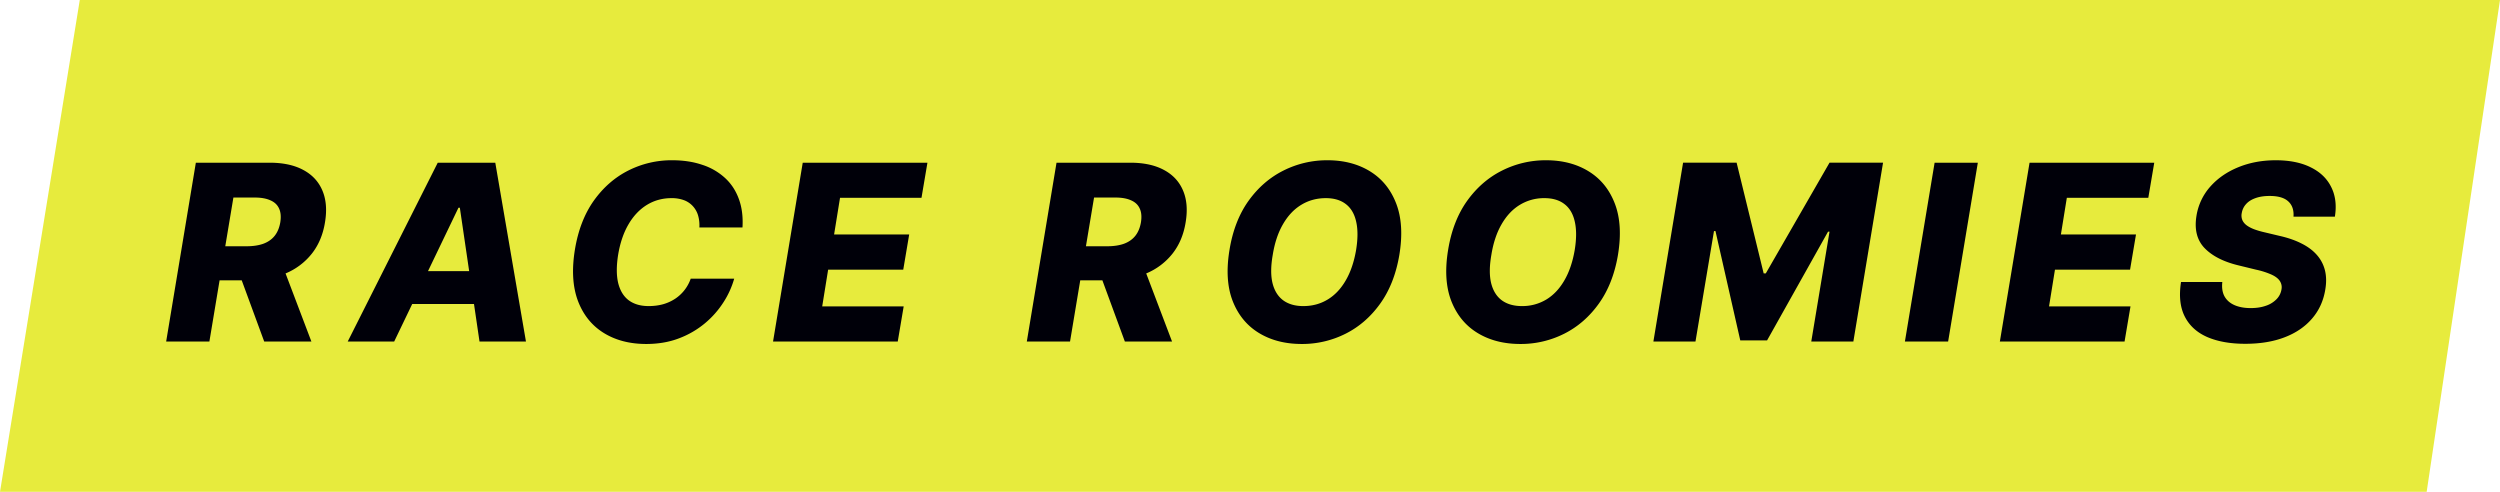 <svg fill="none" xmlns="http://www.w3.org/2000/svg" viewBox="0 0 183 36">
  <path d="M5.84 0H183l-5.368 36H0L5.84 0z" fill="#E7EB3D"/>
  <path d="M12.163 25l2.173-13.09h5.408c.98 0 1.799.176 2.455.53.656.35 1.123.852 1.4 1.508.277.652.34 1.426.191 2.32-.145.904-.468 1.673-.971 2.308a4.774 4.774 0 01-1.93 1.445c-.785.332-1.675.498-2.672.498h-3.42l.422-2.493h2.831c.473 0 .882-.061 1.228-.185.345-.128.62-.32.824-.575.209-.26.347-.593.416-.997.063-.405.034-.74-.09-1.004-.12-.269-.33-.469-.633-.6-.298-.137-.682-.205-1.15-.205h-1.56L15.327 25h-3.164zm8.361-5.983L22.794 25H19.34l-2.198-5.983h3.381zM28.854 25h-3.401l6.59-13.09h4.212L38.5 25h-3.4l-1.439-9.793h-.102L28.854 25zm.409-5.152h7.107l-.409 2.403h-7.107l.409-2.403zm25.087-3.196h-3.157a2.54 2.54 0 00-.096-.889 1.714 1.714 0 00-.384-.677 1.657 1.657 0 00-.652-.435 2.566 2.566 0 00-.907-.147c-.66 0-1.26.164-1.797.492-.536.329-.986.802-1.348 1.42-.362.617-.616 1.359-.76 2.224-.133.835-.13 1.532.005 2.09.141.558.401.978.78 1.26.38.276.861.415 1.445.415.38 0 .73-.045 1.055-.134a3.18 3.18 0 00.888-.403 2.897 2.897 0 001.138-1.47h3.183a6.346 6.346 0 01-.78 1.72 6.684 6.684 0 01-1.355 1.54 6.579 6.579 0 01-1.898 1.105c-.72.277-1.522.416-2.404.416-1.206 0-2.245-.27-3.119-.812-.87-.541-1.498-1.325-1.886-2.352-.383-1.031-.456-2.28-.217-3.746.234-1.419.697-2.614 1.387-3.586.695-.971 1.539-1.706 2.531-2.205a7.035 7.035 0 013.19-.748c.818 0 1.553.11 2.205.332a4.502 4.502 0 011.669.96c.456.417.794.93 1.016 1.54.226.61.315 1.306.268 2.09zM56.587 25l2.173-13.09h9.128l-.435 2.569H61.49l-.434 2.684h5.497l-.435 2.576H60.62l-.435 2.691h5.964L65.715 25h-9.128zm18.576 0l2.174-13.09h5.407c.98 0 1.799.176 2.455.53.656.35 1.123.852 1.4 1.508.277.652.34 1.426.191 2.32-.145.904-.468 1.673-.971 2.308a4.774 4.774 0 01-1.93 1.445c-.785.332-1.675.498-2.672.498h-3.42l.422-2.493h2.831c.473 0 .882-.061 1.228-.185.345-.128.62-.32.824-.575.209-.26.347-.593.416-.997.064-.405.034-.74-.09-1.004-.12-.269-.33-.469-.633-.6-.298-.137-.681-.205-1.15-.205h-1.56L78.327 25h-3.164zm8.361-5.983L85.794 25H82.34l-2.198-5.983h3.381zm18.908-.358c-.238 1.41-.707 2.602-1.406 3.573-.695.968-1.54 1.7-2.538 2.2a7.037 7.037 0 01-3.202.747c-1.206 0-2.25-.268-3.132-.805-.882-.537-1.523-1.32-1.924-2.346-.396-1.027-.473-2.274-.23-3.74.23-1.41.692-2.603 1.387-3.58.699-.975 1.549-1.714 2.55-2.217a7.084 7.084 0 013.235-.76c1.197 0 2.235.27 3.113.81.882.542 1.521 1.328 1.917 2.36.397 1.03.473 2.284.23 3.758zm-3.164-.37c.132-.823.132-1.516 0-2.078-.128-.563-.379-.987-.754-1.272-.375-.29-.863-.435-1.464-.435-.665 0-1.265.164-1.802.492-.533.324-.978.797-1.336 1.42-.358.617-.608 1.365-.748 2.243-.145.831-.15 1.524-.013 2.078.14.554.403.971.786 1.252.384.277.872.416 1.464.416.66 0 1.255-.16 1.783-.48.529-.32.97-.786 1.324-1.4.358-.613.611-1.359.76-2.237zm19.167.37c-.238 1.41-.707 2.602-1.406 3.573-.694.968-1.54 1.7-2.537 2.2a7.04 7.04 0 01-3.203.747c-1.206 0-2.25-.268-3.132-.805-.882-.537-1.523-1.32-1.924-2.346-.396-1.027-.473-2.274-.23-3.74.23-1.41.692-2.603 1.387-3.58.699-.975 1.549-1.714 2.55-2.217a7.086 7.086 0 013.235-.76c1.197 0 2.235.27 3.113.81.882.542 1.521 1.328 1.917 2.36.397 1.03.473 2.284.23 3.758zm-3.164-.37c.132-.823.132-1.516 0-2.078-.127-.563-.379-.987-.754-1.272-.375-.29-.863-.435-1.464-.435a3.39 3.39 0 00-1.802.492c-.533.324-.978.797-1.336 1.42-.358.617-.607 1.365-.748 2.243-.145.831-.149 1.524-.013 2.078.141.554.403.971.786 1.252.384.277.872.416 1.464.416a3.38 3.38 0 001.784-.48c.528-.32.969-.786 1.323-1.4.358-.613.611-1.359.76-2.237zm7.93-6.38h3.919l1.981 8.105h.154l4.666-8.105h3.918L135.666 25h-3.081l1.336-8.041h-.109l-4.462 7.958h-1.962l-1.815-8.003h-.109L124.109 25h-3.081l2.173-13.09zm21.576 0L142.603 25h-3.164l2.174-13.09h3.164zM146.39 25l2.173-13.09h9.128l-.435 2.569h-5.964l-.434 2.684h5.497l-.435 2.576h-5.497l-.434 2.691h5.963l-.434 2.57h-9.128zm21.494-9.14c.034-.482-.094-.855-.384-1.12-.285-.263-.737-.396-1.355-.396-.409 0-.759.054-1.048.16-.29.103-.518.247-.684.435a1.253 1.253 0 00-.313.64.88.88 0 00.032.51c.059.15.164.282.313.397.153.115.343.215.569.3.23.085.488.16.773.224l1.074.256c.622.14 1.161.328 1.617.562.46.23.833.51 1.119.838.285.323.481.696.588 1.118.106.422.115.895.025 1.42-.136.826-.462 1.535-.978 2.128-.511.592-1.18 1.046-2.007 1.361-.822.316-1.779.473-2.87.473-1.091 0-2.018-.164-2.78-.492-.759-.332-1.309-.833-1.649-1.502-.341-.67-.433-1.513-.275-2.531h3.023c-.047.422.007.773.16 1.054.158.282.401.495.729.64.328.144.724.217 1.189.217.426 0 .799-.058 1.118-.173a1.92 1.92 0 00.774-.48 1.3 1.3 0 00.358-.702.823.823 0 00-.122-.633c-.119-.18-.324-.335-.614-.467a5.841 5.841 0 00-1.125-.358l-1.31-.32c-1.082-.264-1.903-.685-2.461-1.265-.554-.58-.75-1.366-.588-2.358a4.217 4.217 0 011.01-2.135c.541-.61 1.225-1.083 2.052-1.42.831-.34 1.745-.51 2.742-.51 1.014 0 1.867.172 2.557.517.694.34 1.195.822 1.502 1.445.311.617.401 1.34.268 2.166h-3.029z" fill="#000009"/>
</svg>

